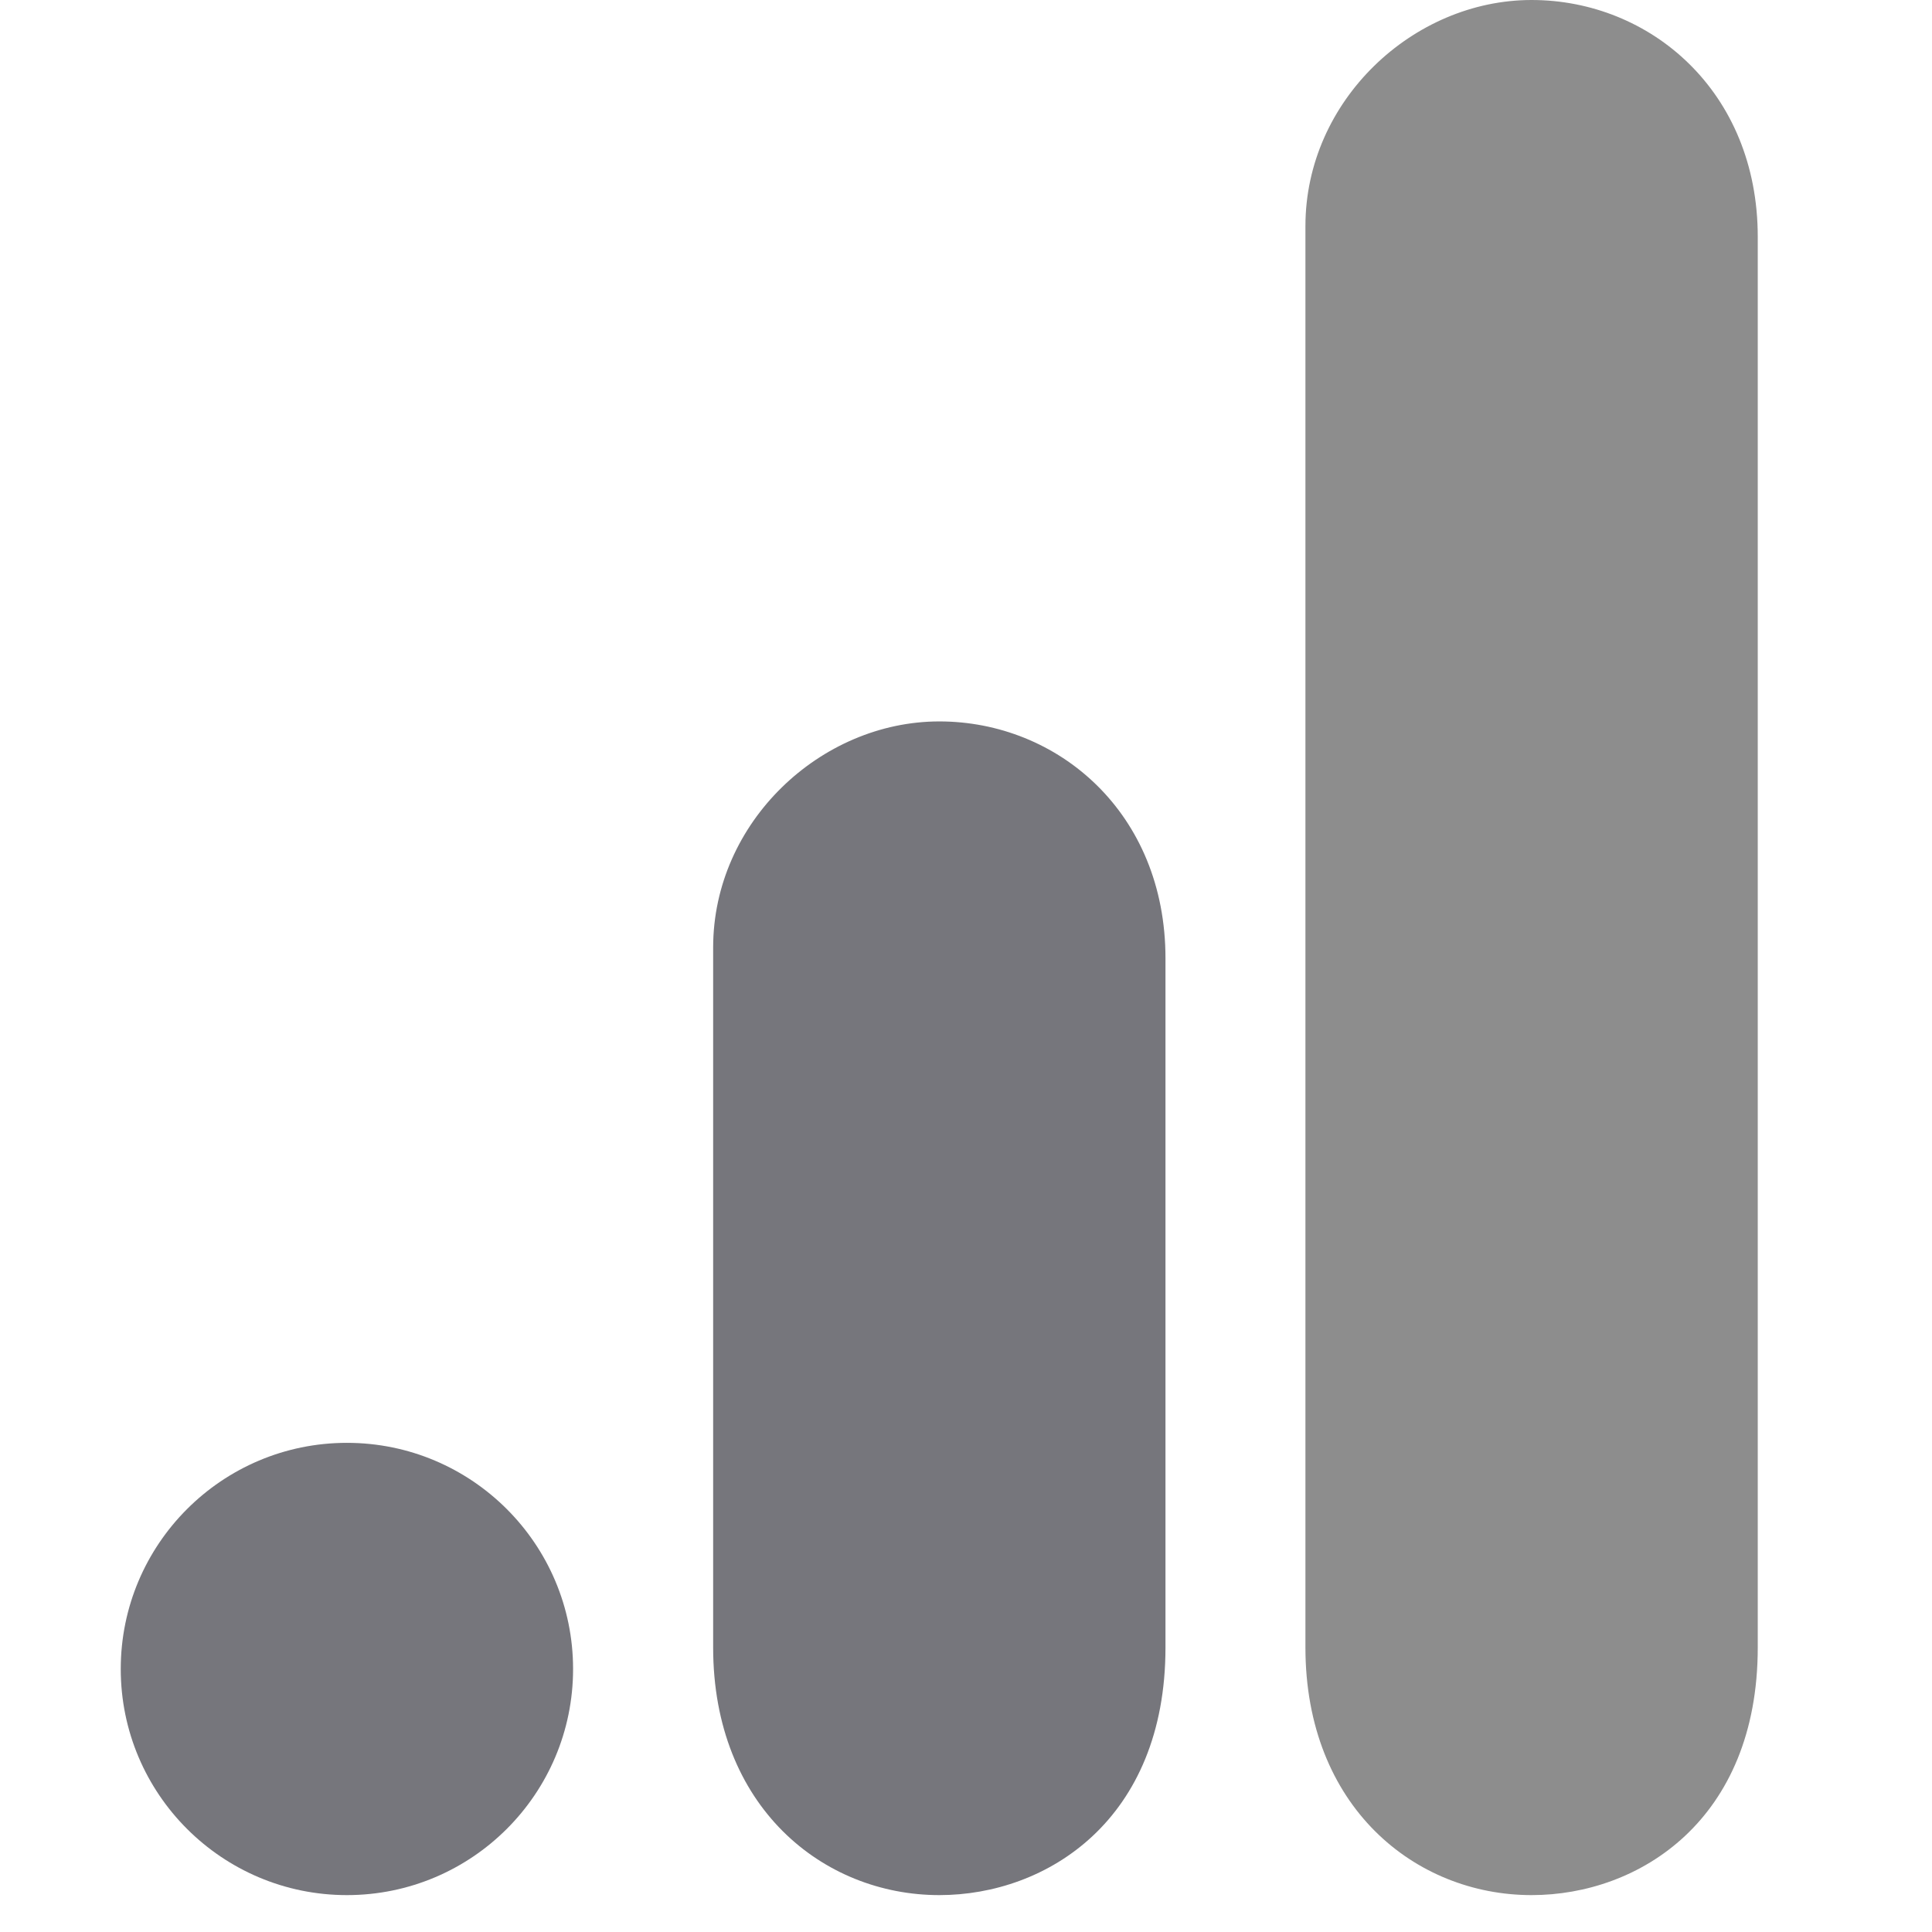 <svg width="32" height="32" viewBox="0 0 32 32" fill="none" xmlns="http://www.w3.org/2000/svg">
<path d="M21.622 3.745V27.287C21.622 29.924 23.439 31.389 25.368 31.389C27.152 31.389 29.114 30.141 29.114 27.287V3.924C29.114 1.51 27.33 0 25.368 0C23.406 0 21.622 1.666 21.622 3.745Z" fill="#8D8D8D"/>
<path d="M11.812 15.694V27.287C11.812 29.923 13.629 31.389 15.558 31.389C17.341 31.389 19.304 30.141 19.304 27.287V15.873C19.304 13.46 17.52 11.949 15.558 11.949C13.595 11.949 11.812 13.616 11.812 15.694Z" fill="#76767C"/>
<path d="M9.492 27.644C9.492 29.712 7.814 31.389 5.746 31.389C3.678 31.389 2 29.712 2 27.644C2 25.576 3.678 23.898 5.746 23.898C7.814 23.898 9.492 25.576 9.492 27.644Z" fill="#76767C"/>
</svg>
